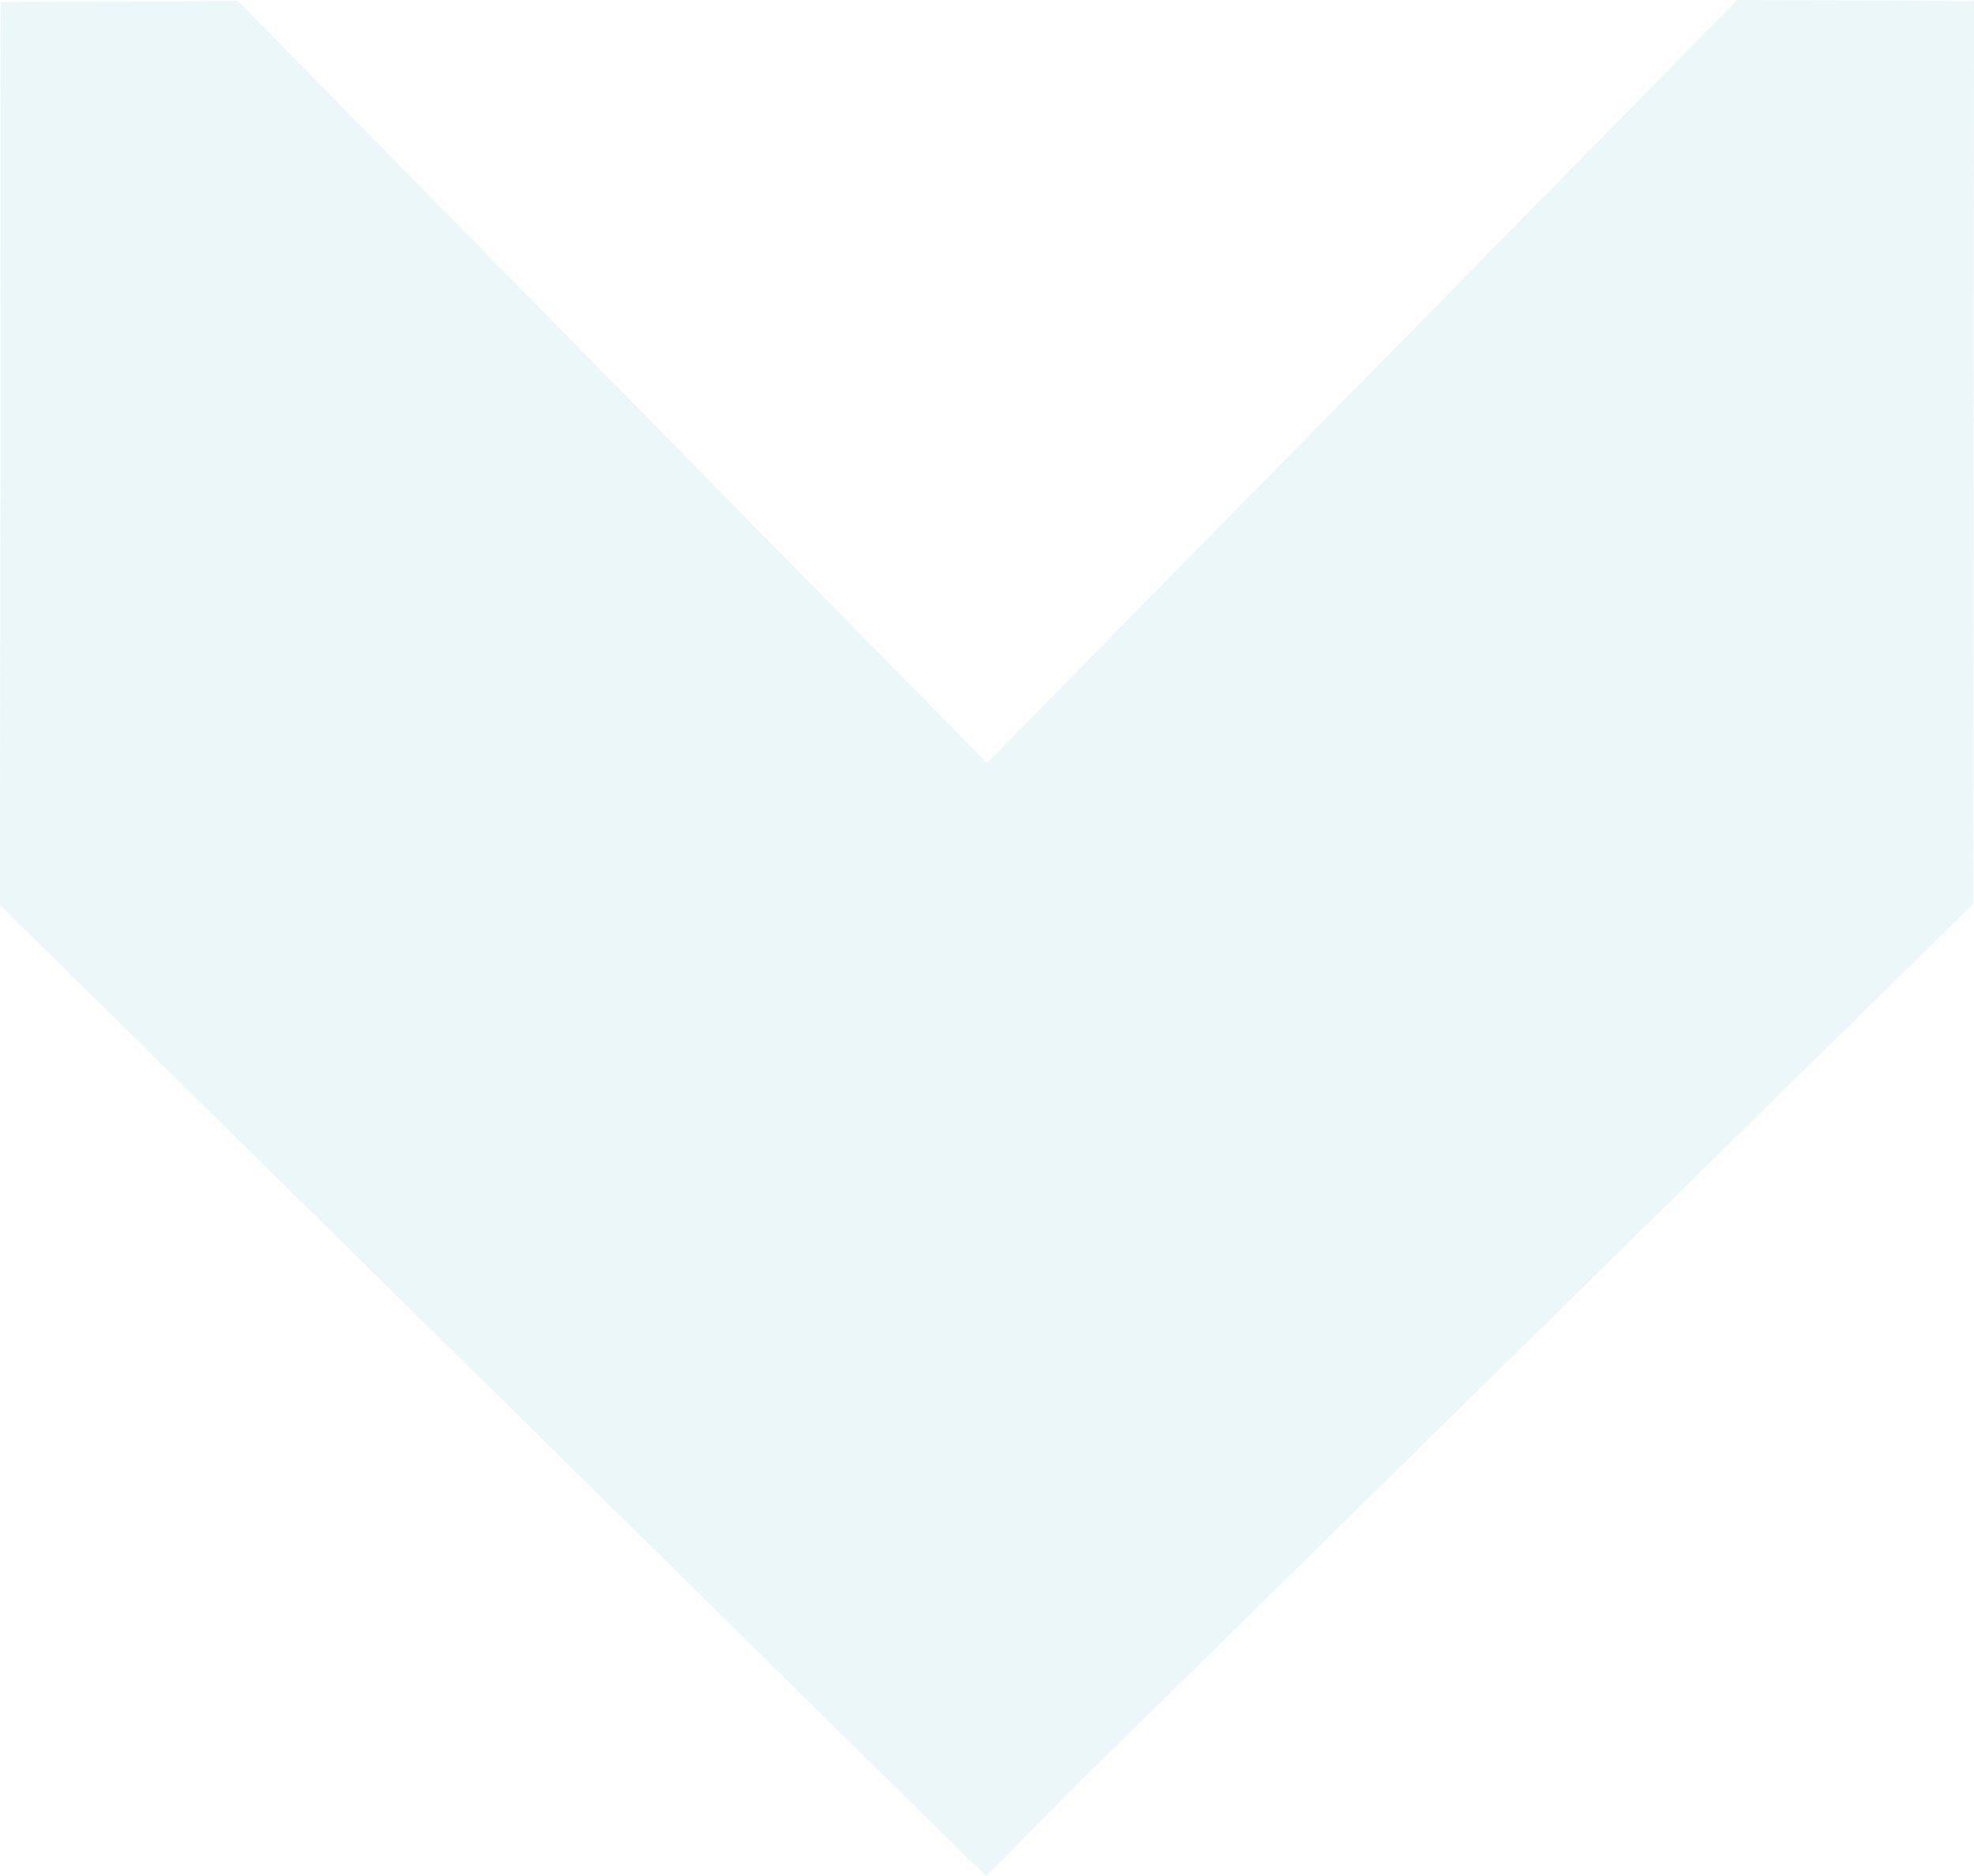 <svg xmlns="http://www.w3.org/2000/svg" xmlns:xlink="http://www.w3.org/1999/xlink" width="263.592" height="250.545" viewBox="370 663.174 263.592 250.545"><path d="M 466.832 245.403 L 586.319 128.003 L 586.423 7.438 L 554.804 7.309 L 454.627 109.21 L 354.594 7.451 L 322.935 7.581 L 322.831 128.171 L 454.497 257.854" transform="matrix(1,0,0,1,47.169,655.866)" fill="#c8eaee" fill-rule="evenodd" opacity="0.37"/></svg>